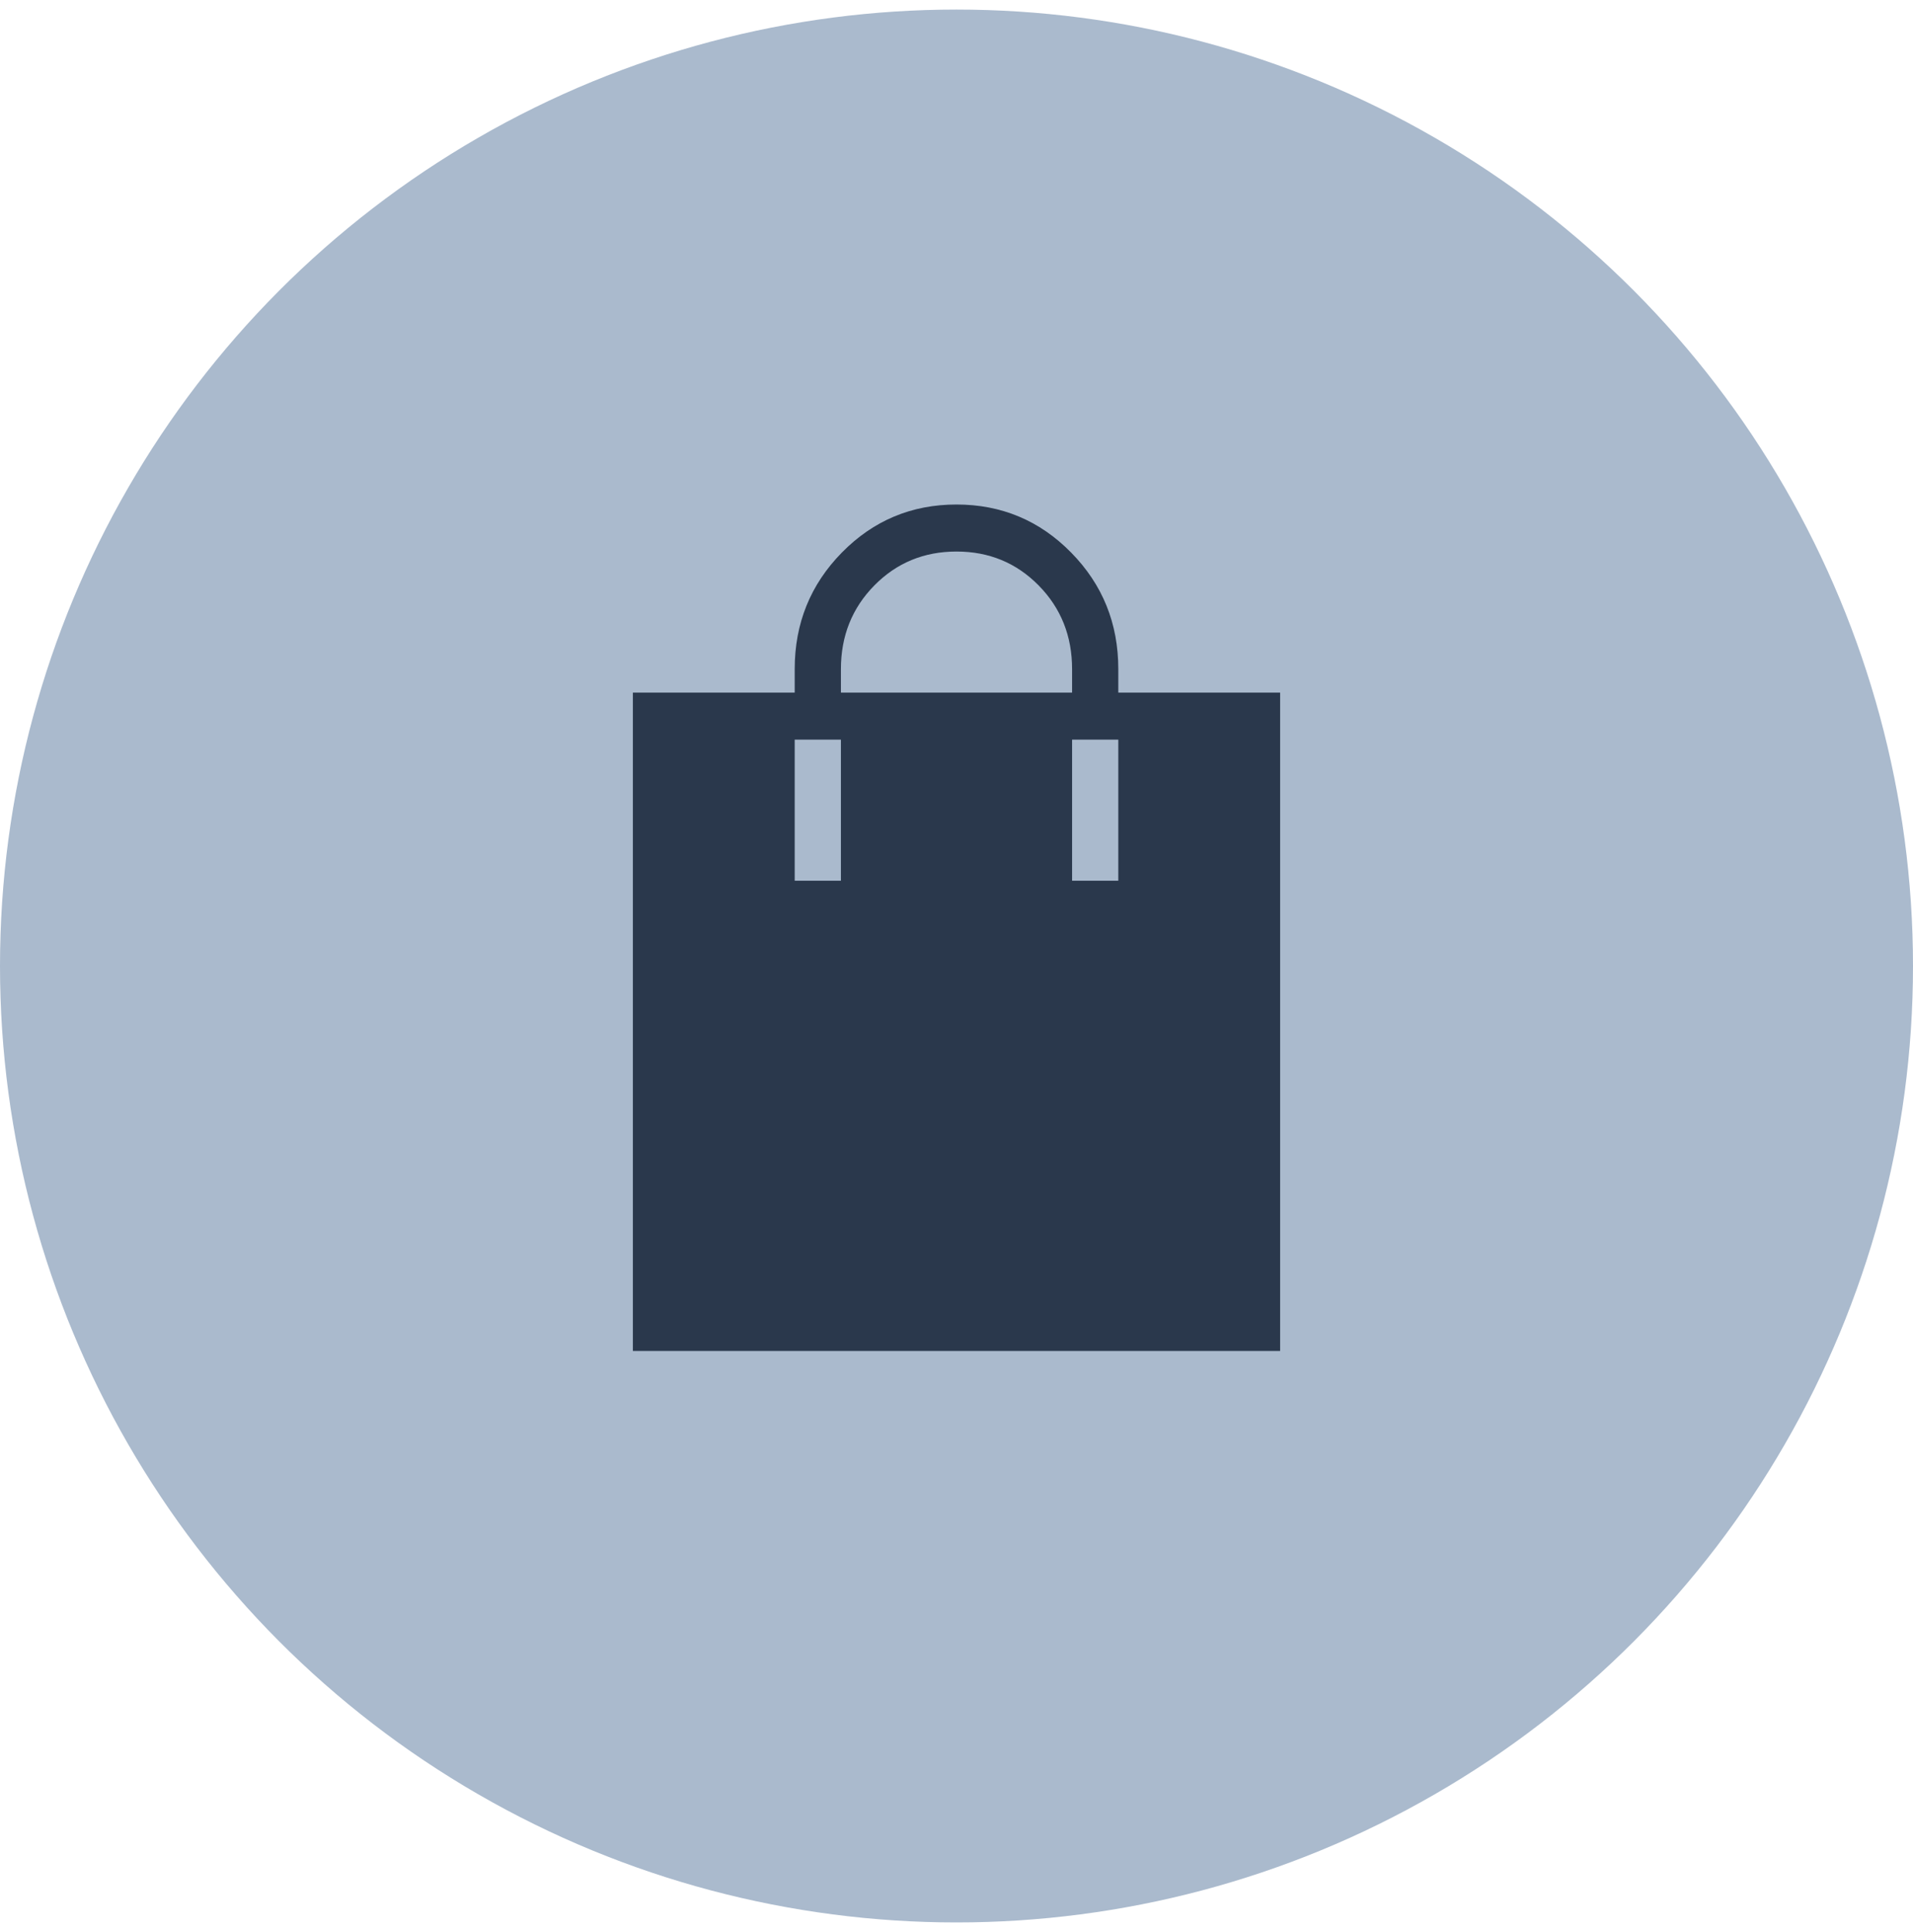 <?xml version="1.0" encoding="UTF-8"?> <svg xmlns="http://www.w3.org/2000/svg" width="100" height="101" viewBox="0 0 100 101" fill="none"><circle cx="50" cy="50.5" r="50" fill="#AABACD"></circle><path d="M33.083 70.625V36.208H41.542V34.979C41.542 32.59 42.364 30.558 44.009 28.885C45.654 27.212 47.651 26.375 50 26.375C52.349 26.375 54.346 27.212 55.991 28.885C57.636 30.558 58.458 32.59 58.458 34.979V36.208H66.917V70.625H33.083ZM43.958 36.208H56.042V34.979C56.042 33.248 55.46 31.791 54.297 30.608C53.134 29.425 51.701 28.833 50 28.833C48.299 28.833 46.866 29.425 45.703 30.608C44.54 31.791 43.958 33.248 43.958 34.979V36.208ZM41.542 46.042H43.958V38.667H41.542V46.042ZM56.042 46.042H58.458V38.667H56.042V46.042Z" fill="#2A384C"></path></svg> 